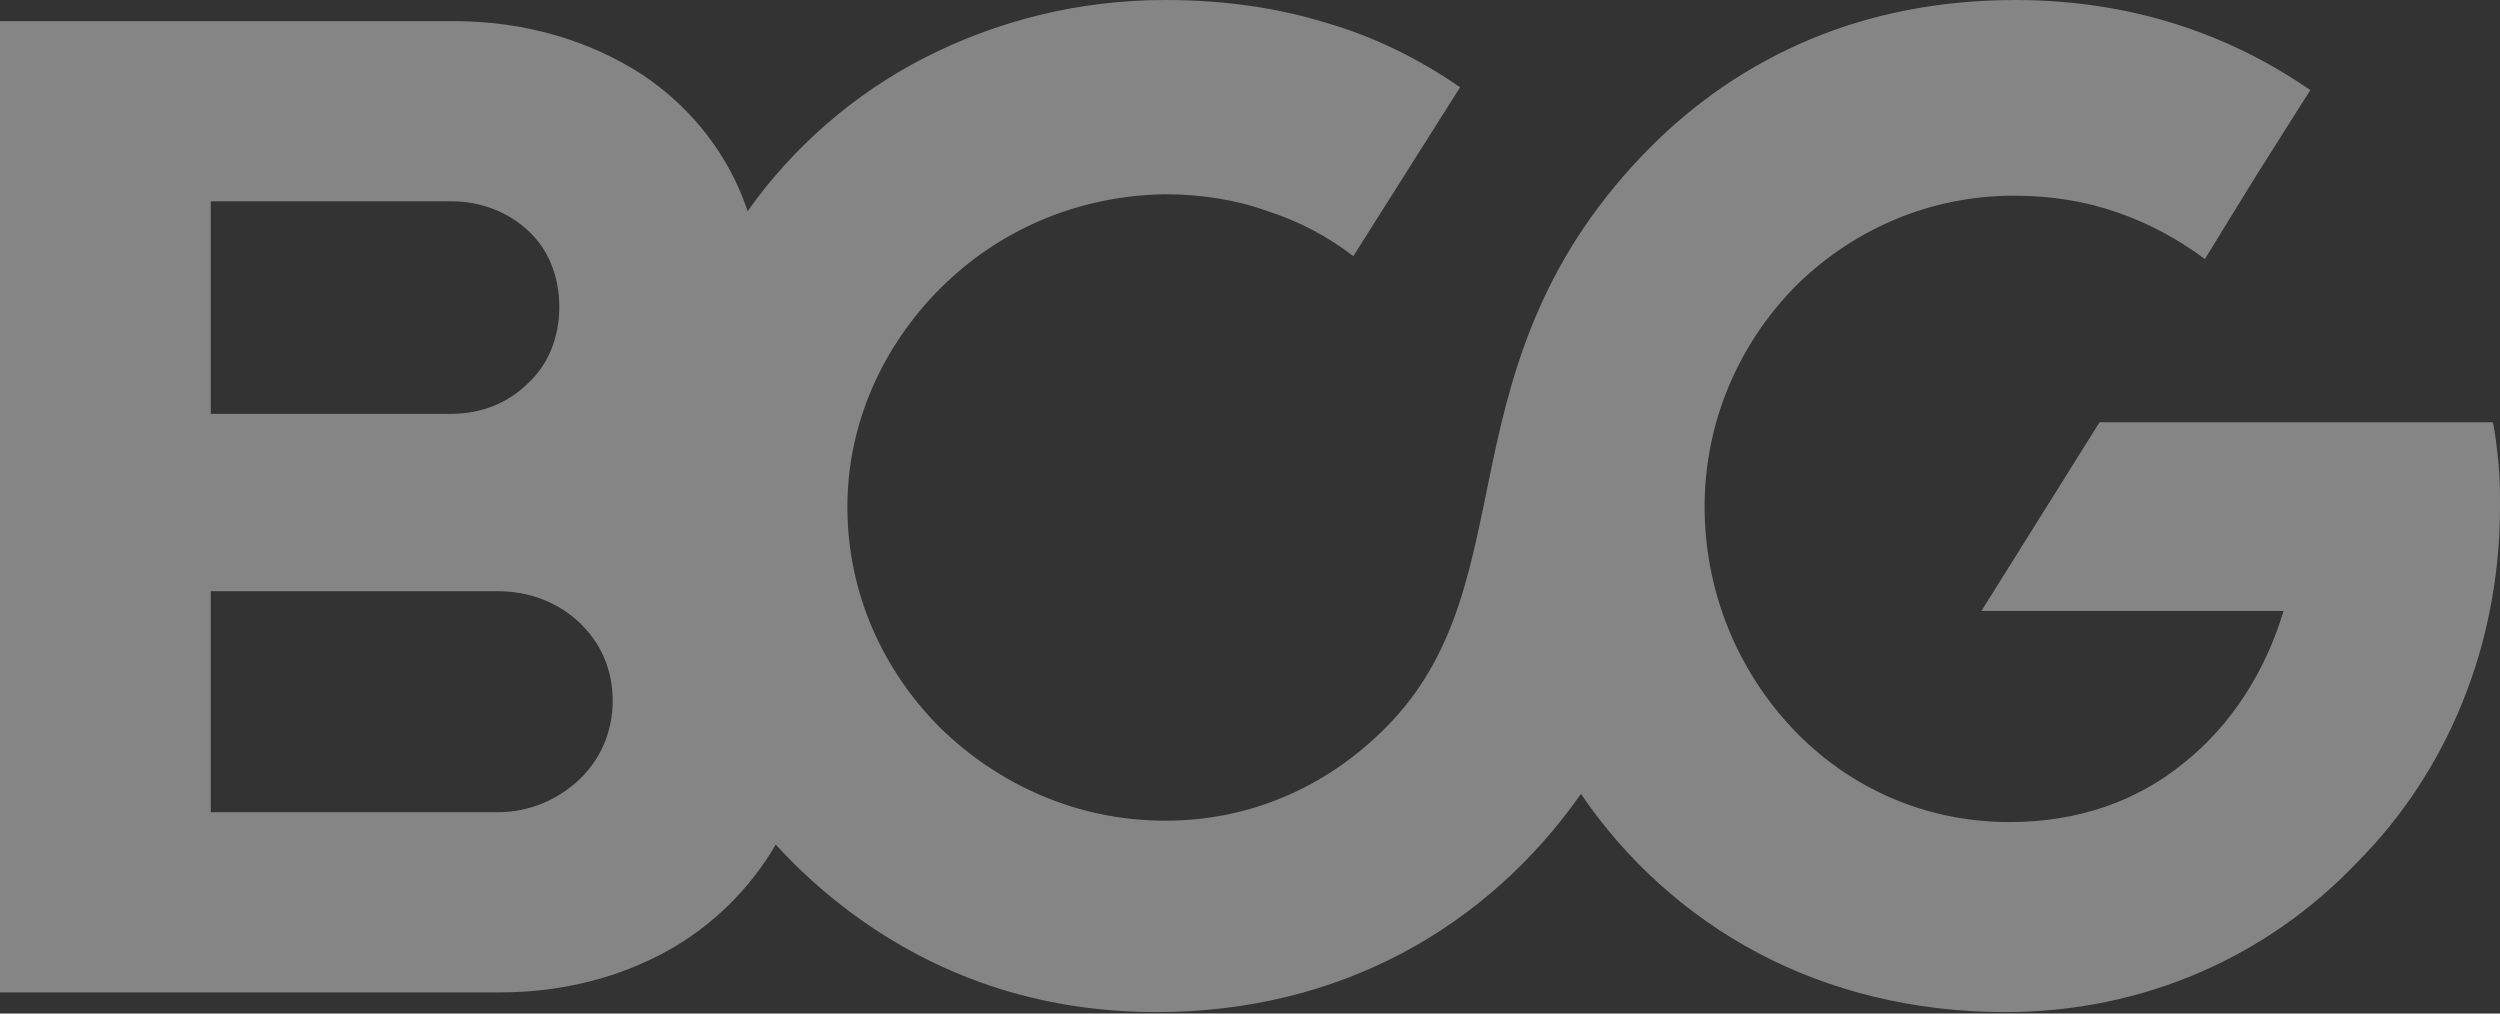 <svg width="111" height="45" viewBox="0 0 111 45" fill="none" xmlns="http://www.w3.org/2000/svg">
<rect x="0" y="0" width="111" height="45" fill="#333333" stroke="none"/>
<g clip-path="url(#clip0_947_2417)">
<path d="M9.359 36.062V26.25H22.088C23.523 26.25 24.771 26.75 25.707 27.625C26.642 28.5 27.204 29.688 27.204 31.125C27.204 32.5 26.642 33.75 25.707 34.625C24.771 35.5 23.523 36.062 22.088 36.062H15.723H9.359ZM9.359 18.375V8.938H20.029C21.401 8.938 22.587 9.438 23.46 10.25C24.334 11.062 24.833 12.25 24.833 13.625C24.833 15 24.334 16.188 23.46 17C22.587 17.875 21.401 18.375 20.029 18.375H14.725H9.359ZM111 22.5C111 21.875 111 21.25 110.938 20.625C110.875 20 110.813 19.375 110.688 18.75H101.953H93.218L90.597 22.938L87.976 27.125H101.391C100.58 29.812 99.083 32.188 96.961 33.875C94.902 35.562 92.282 36.5 89.224 36.5C85.418 36.5 82.049 34.938 79.615 32.375C77.182 29.812 75.685 26.312 75.685 22.5C75.685 18.75 77.182 15.312 79.678 12.75C82.174 10.25 85.605 8.688 89.412 8.688C91.096 8.688 92.594 8.938 94.029 9.438C95.464 9.938 96.712 10.625 97.897 11.5L100.206 7.75L102.577 4C100.767 2.75 98.771 1.75 96.587 1.062C94.403 0.375 92.032 0 89.474 0C86.105 0 83.047 0.625 80.364 1.75C77.681 2.875 75.31 4.5 73.314 6.5C68.572 11.25 67.199 16.125 66.263 20.562C65.327 25 64.766 29.062 61.521 32.312C60.148 33.688 58.651 34.688 57.029 35.375C55.406 36.062 53.659 36.438 51.725 36.438C47.794 36.438 44.3 34.812 41.742 32.312C39.184 29.75 37.624 26.312 37.624 22.5C37.624 18.812 39.184 15.375 41.742 12.812C44.3 10.25 47.794 8.688 51.725 8.625C53.347 8.625 54.907 8.875 56.28 9.375C57.653 9.812 58.963 10.5 60.086 11.375L62.457 7.625L64.828 3.875C63.019 2.625 61.022 1.625 58.838 1C56.592 0.312 54.221 0 51.725 0C47.857 0 44.238 0.938 41.056 2.562C37.873 4.188 35.191 6.562 33.194 9.375C32.383 6.938 30.761 4.812 28.514 3.312C26.206 1.812 23.336 0.938 20.154 0.938H10.046H0V22.5V44.062H22.212C25.02 44.062 27.516 43.375 29.575 42.25C31.634 41.125 33.319 39.438 34.442 37.5C36.501 39.75 38.997 41.625 41.867 42.938C44.737 44.25 47.919 44.938 51.351 44.938C55.406 44.938 59.088 44 62.27 42.312C65.452 40.625 68.135 38.188 70.194 35.25C72.191 38.188 74.874 40.625 78.056 42.312C81.238 44 84.981 44.938 89.037 44.938C95.214 44.938 100.705 42.438 104.636 38.312C108.629 34.312 111 28.688 111 22.5Z" fill="white" fill-opacity="0.4"/>
</g>
<defs>
<clipPath id="clip0_947_2417">
<rect width="111" height="45" fill="white"/>
</clipPath>
</defs>
</svg>
